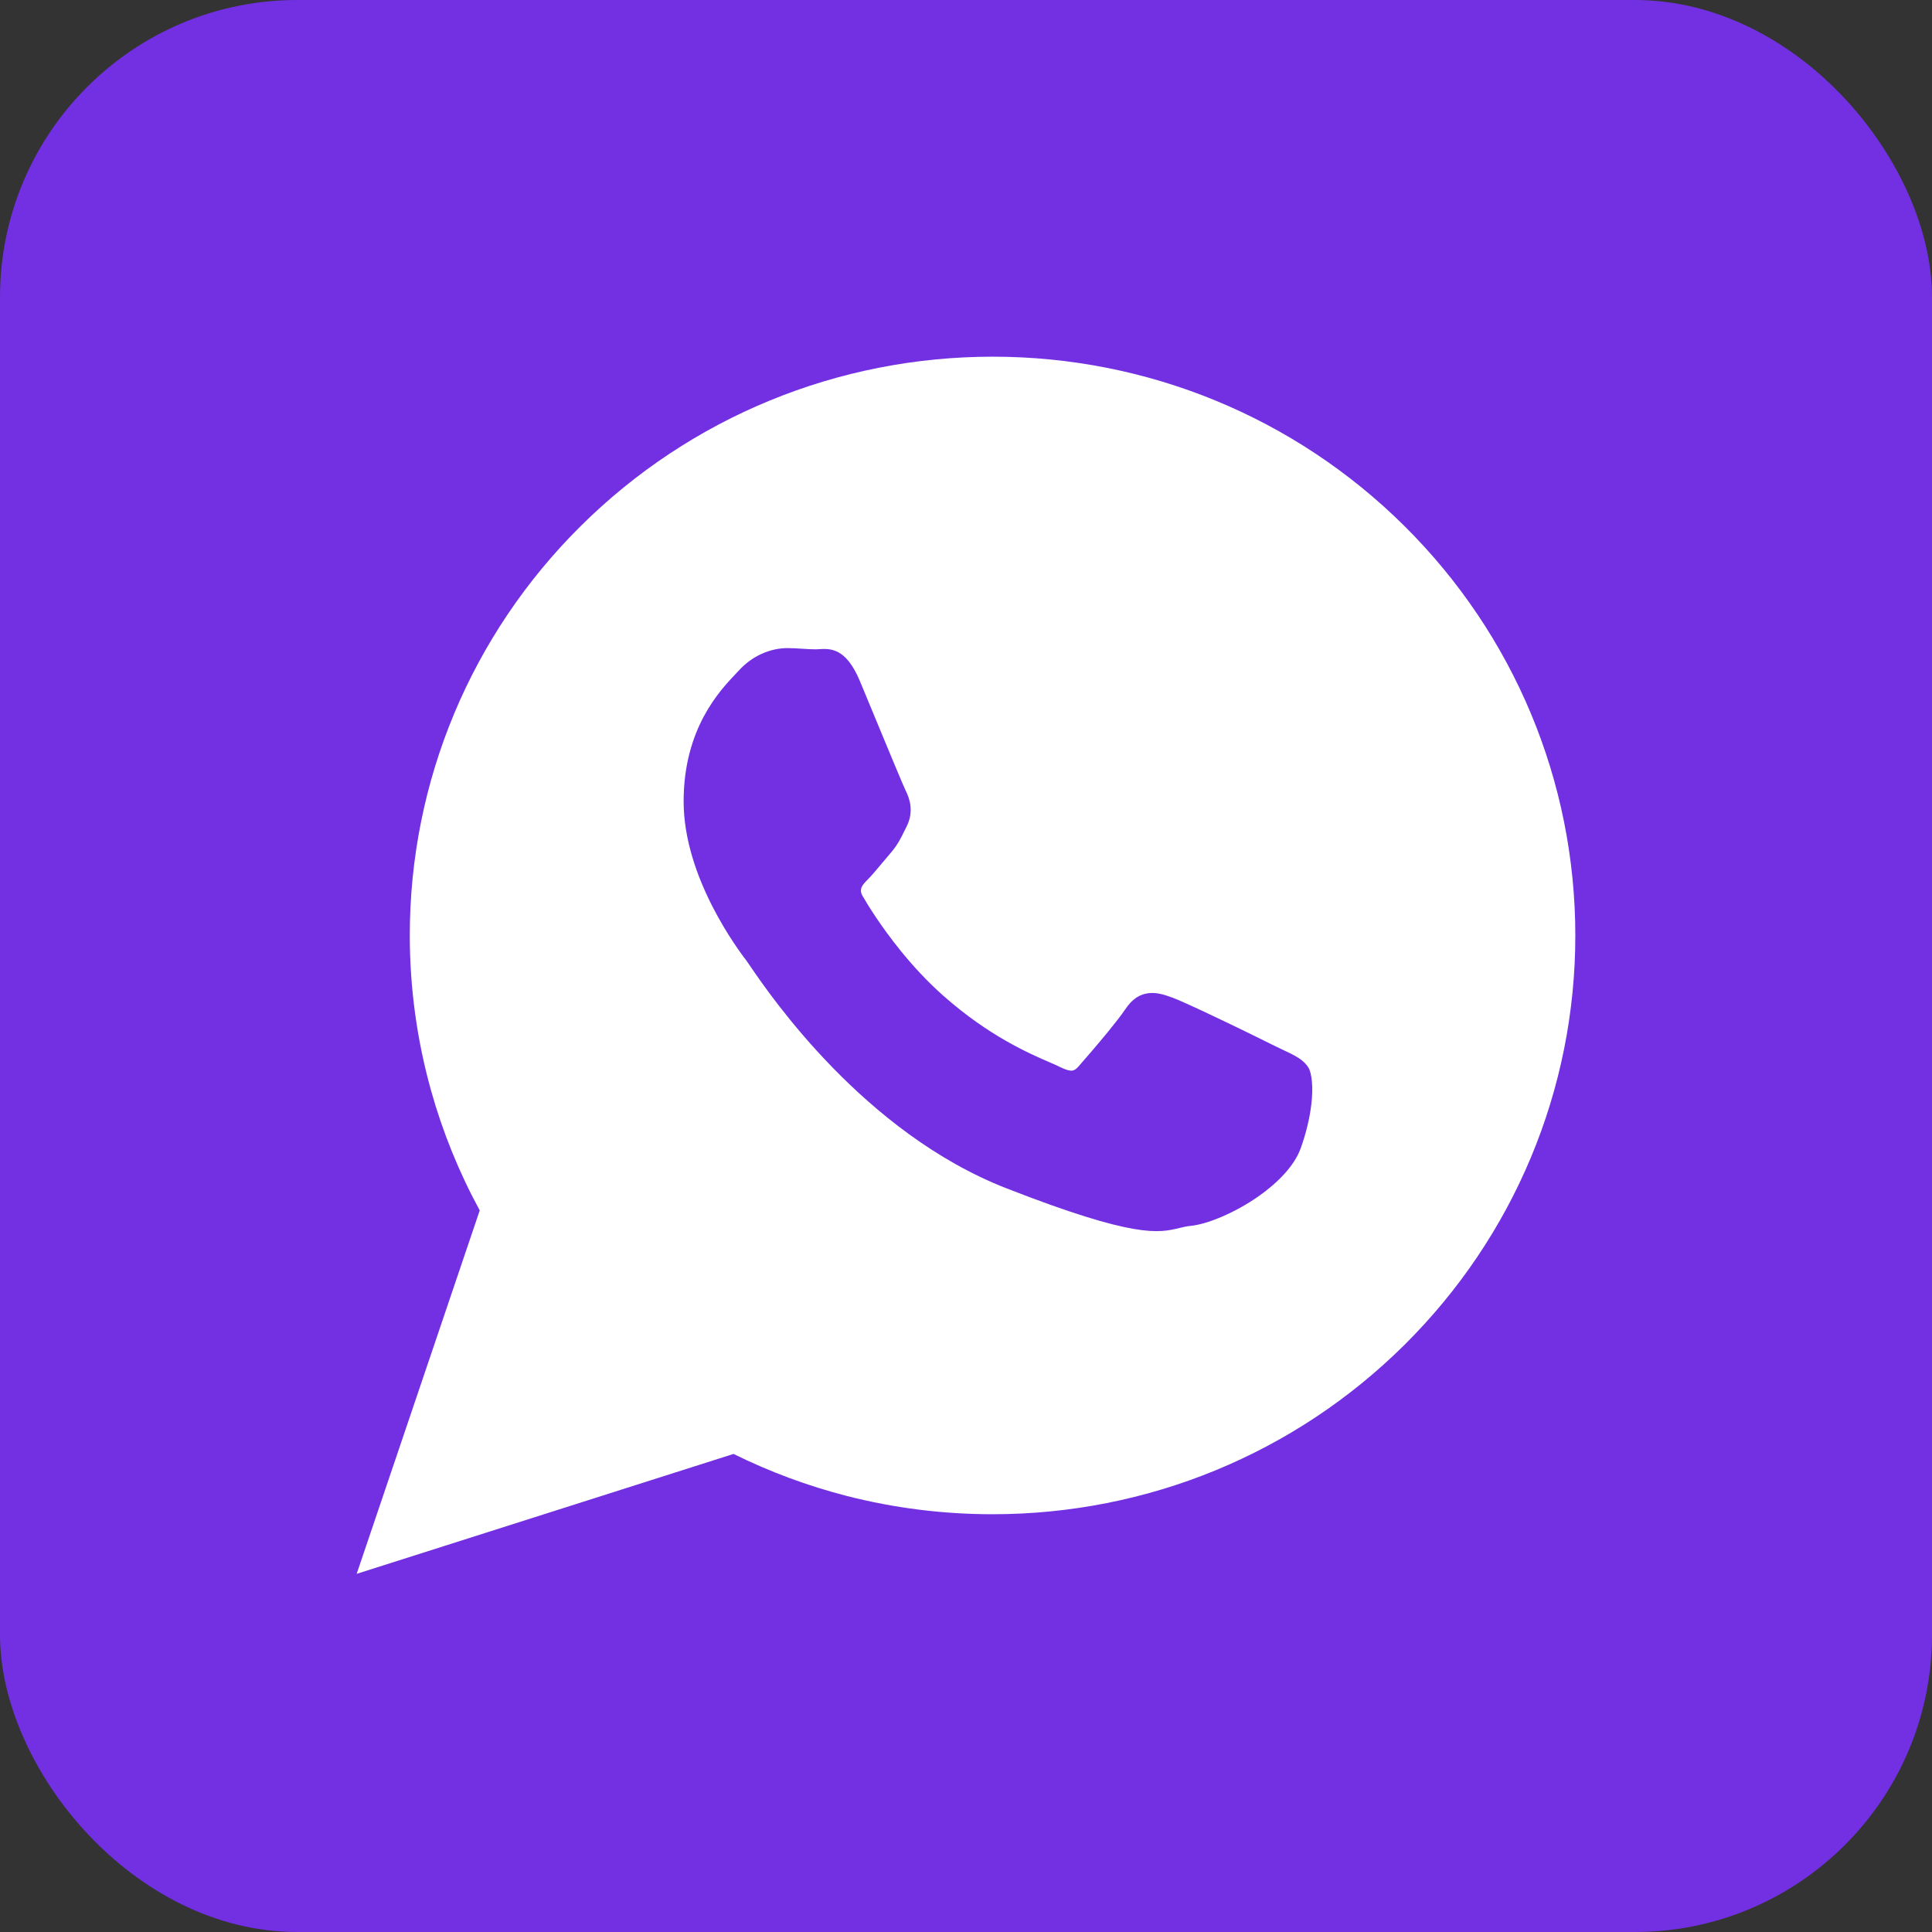 <?xml version="1.0" encoding="UTF-8"?> <svg xmlns="http://www.w3.org/2000/svg" width="65" height="65" viewBox="0 0 65 65" fill="none"><rect x="0" y="0" width="65" height="65" fill="#333333" stroke="none"/> <rect width="65" height="65" rx="10" fill="#7230E2"></rect> <path fill-rule="evenodd" clip-rule="evenodd" d="M24.679 48.916L14.947 52.013L12 52.95L16.14 40.723C15.445 39.446 14.895 38.093 14.503 36.692C14.027 34.992 13.787 33.235 13.787 31.47C13.787 26.276 15.854 21.352 19.538 17.698C23.234 14.031 28.195 12 33.399 12C38.603 12 43.561 14.034 47.254 17.701C50.936 21.357 53 26.282 53 31.476C53 36.669 50.934 41.593 47.251 45.247C43.556 48.913 38.597 50.945 33.394 50.945C31.743 50.945 30.098 50.741 28.498 50.332C27.179 49.994 25.899 49.519 24.679 48.916L24.679 48.916Z" fill="white"></path> <path fill-rule="evenodd" clip-rule="evenodd" d="M51.436 31.475C51.436 26.529 49.417 22.051 46.152 18.809C42.887 15.568 38.379 13.562 33.399 13.562C28.416 13.562 23.905 15.567 20.639 18.807C17.371 22.048 15.351 26.525 15.351 31.469C15.351 33.129 15.58 34.739 16.009 36.269C16.434 37.79 17.057 39.23 17.846 40.559L14.72 49.792L14.473 50.522L15.207 50.288L24.821 47.228C26.094 47.913 27.456 48.45 28.886 48.816C30.326 49.184 31.836 49.38 33.394 49.38C38.375 49.38 42.884 47.376 46.15 44.136C49.416 40.895 51.436 36.418 51.436 31.475L51.436 31.475Z" fill="white"></path> <path fill-rule="evenodd" clip-rule="evenodd" d="M30.465 26.586C30.386 26.427 29.928 25.322 29.507 24.305C29.238 23.654 28.981 23.034 28.93 22.913C28.456 21.782 27.931 21.816 27.529 21.842C27.503 21.844 27.477 21.846 27.443 21.846C27.303 21.846 27.165 21.837 27.022 21.828C26.843 21.816 26.657 21.805 26.482 21.805C26.249 21.805 25.931 21.853 25.597 22.01C25.349 22.126 25.093 22.3 24.859 22.558C24.825 22.595 24.799 22.622 24.771 22.651C24.214 23.236 23 24.513 23 26.964C23 29.536 24.854 31.981 25.127 32.34L25.126 32.341L25.128 32.344L25.131 32.347C25.142 32.361 25.181 32.419 25.24 32.504C25.924 33.505 29.073 38.11 33.859 39.979C38.2 41.673 38.986 41.483 39.688 41.313C39.807 41.284 39.924 41.256 40.05 41.244C40.618 41.191 41.548 40.802 42.33 40.256C42.979 39.802 43.546 39.23 43.763 38.627C43.956 38.087 44.066 37.587 44.116 37.174C44.19 36.575 44.132 36.104 44.023 35.922L44.021 35.92C43.856 35.648 43.569 35.512 43.139 35.309C43.063 35.273 42.982 35.235 42.904 35.197L42.905 35.197C42.608 35.046 41.583 34.545 40.706 34.13C40.139 33.862 39.636 33.633 39.437 33.561C39.156 33.46 38.912 33.384 38.65 33.414C38.353 33.447 38.094 33.6 37.854 33.964L37.853 33.963C37.732 34.145 37.52 34.416 37.288 34.7C36.92 35.151 36.481 35.657 36.294 35.869V35.871C36.215 35.962 36.146 36.011 36.078 36.019C35.984 36.031 35.856 35.992 35.677 35.905C35.563 35.848 35.452 35.8 35.315 35.741C34.622 35.441 33.272 34.859 31.732 33.496C31.182 33.009 30.697 32.476 30.293 31.977C29.638 31.168 29.195 30.447 29.02 30.143C28.881 29.905 29.035 29.751 29.177 29.608L29.177 29.608C29.334 29.45 29.512 29.236 29.691 29.021C29.773 28.923 29.854 28.826 29.953 28.711L29.955 28.71C30.196 28.429 30.296 28.225 30.431 27.95C30.454 27.901 30.479 27.851 30.504 27.802L30.505 27.8C30.624 27.561 30.654 27.334 30.632 27.12C30.611 26.922 30.545 26.745 30.464 26.586L30.465 26.586Z" fill="#7230E2"></path> </svg> 
